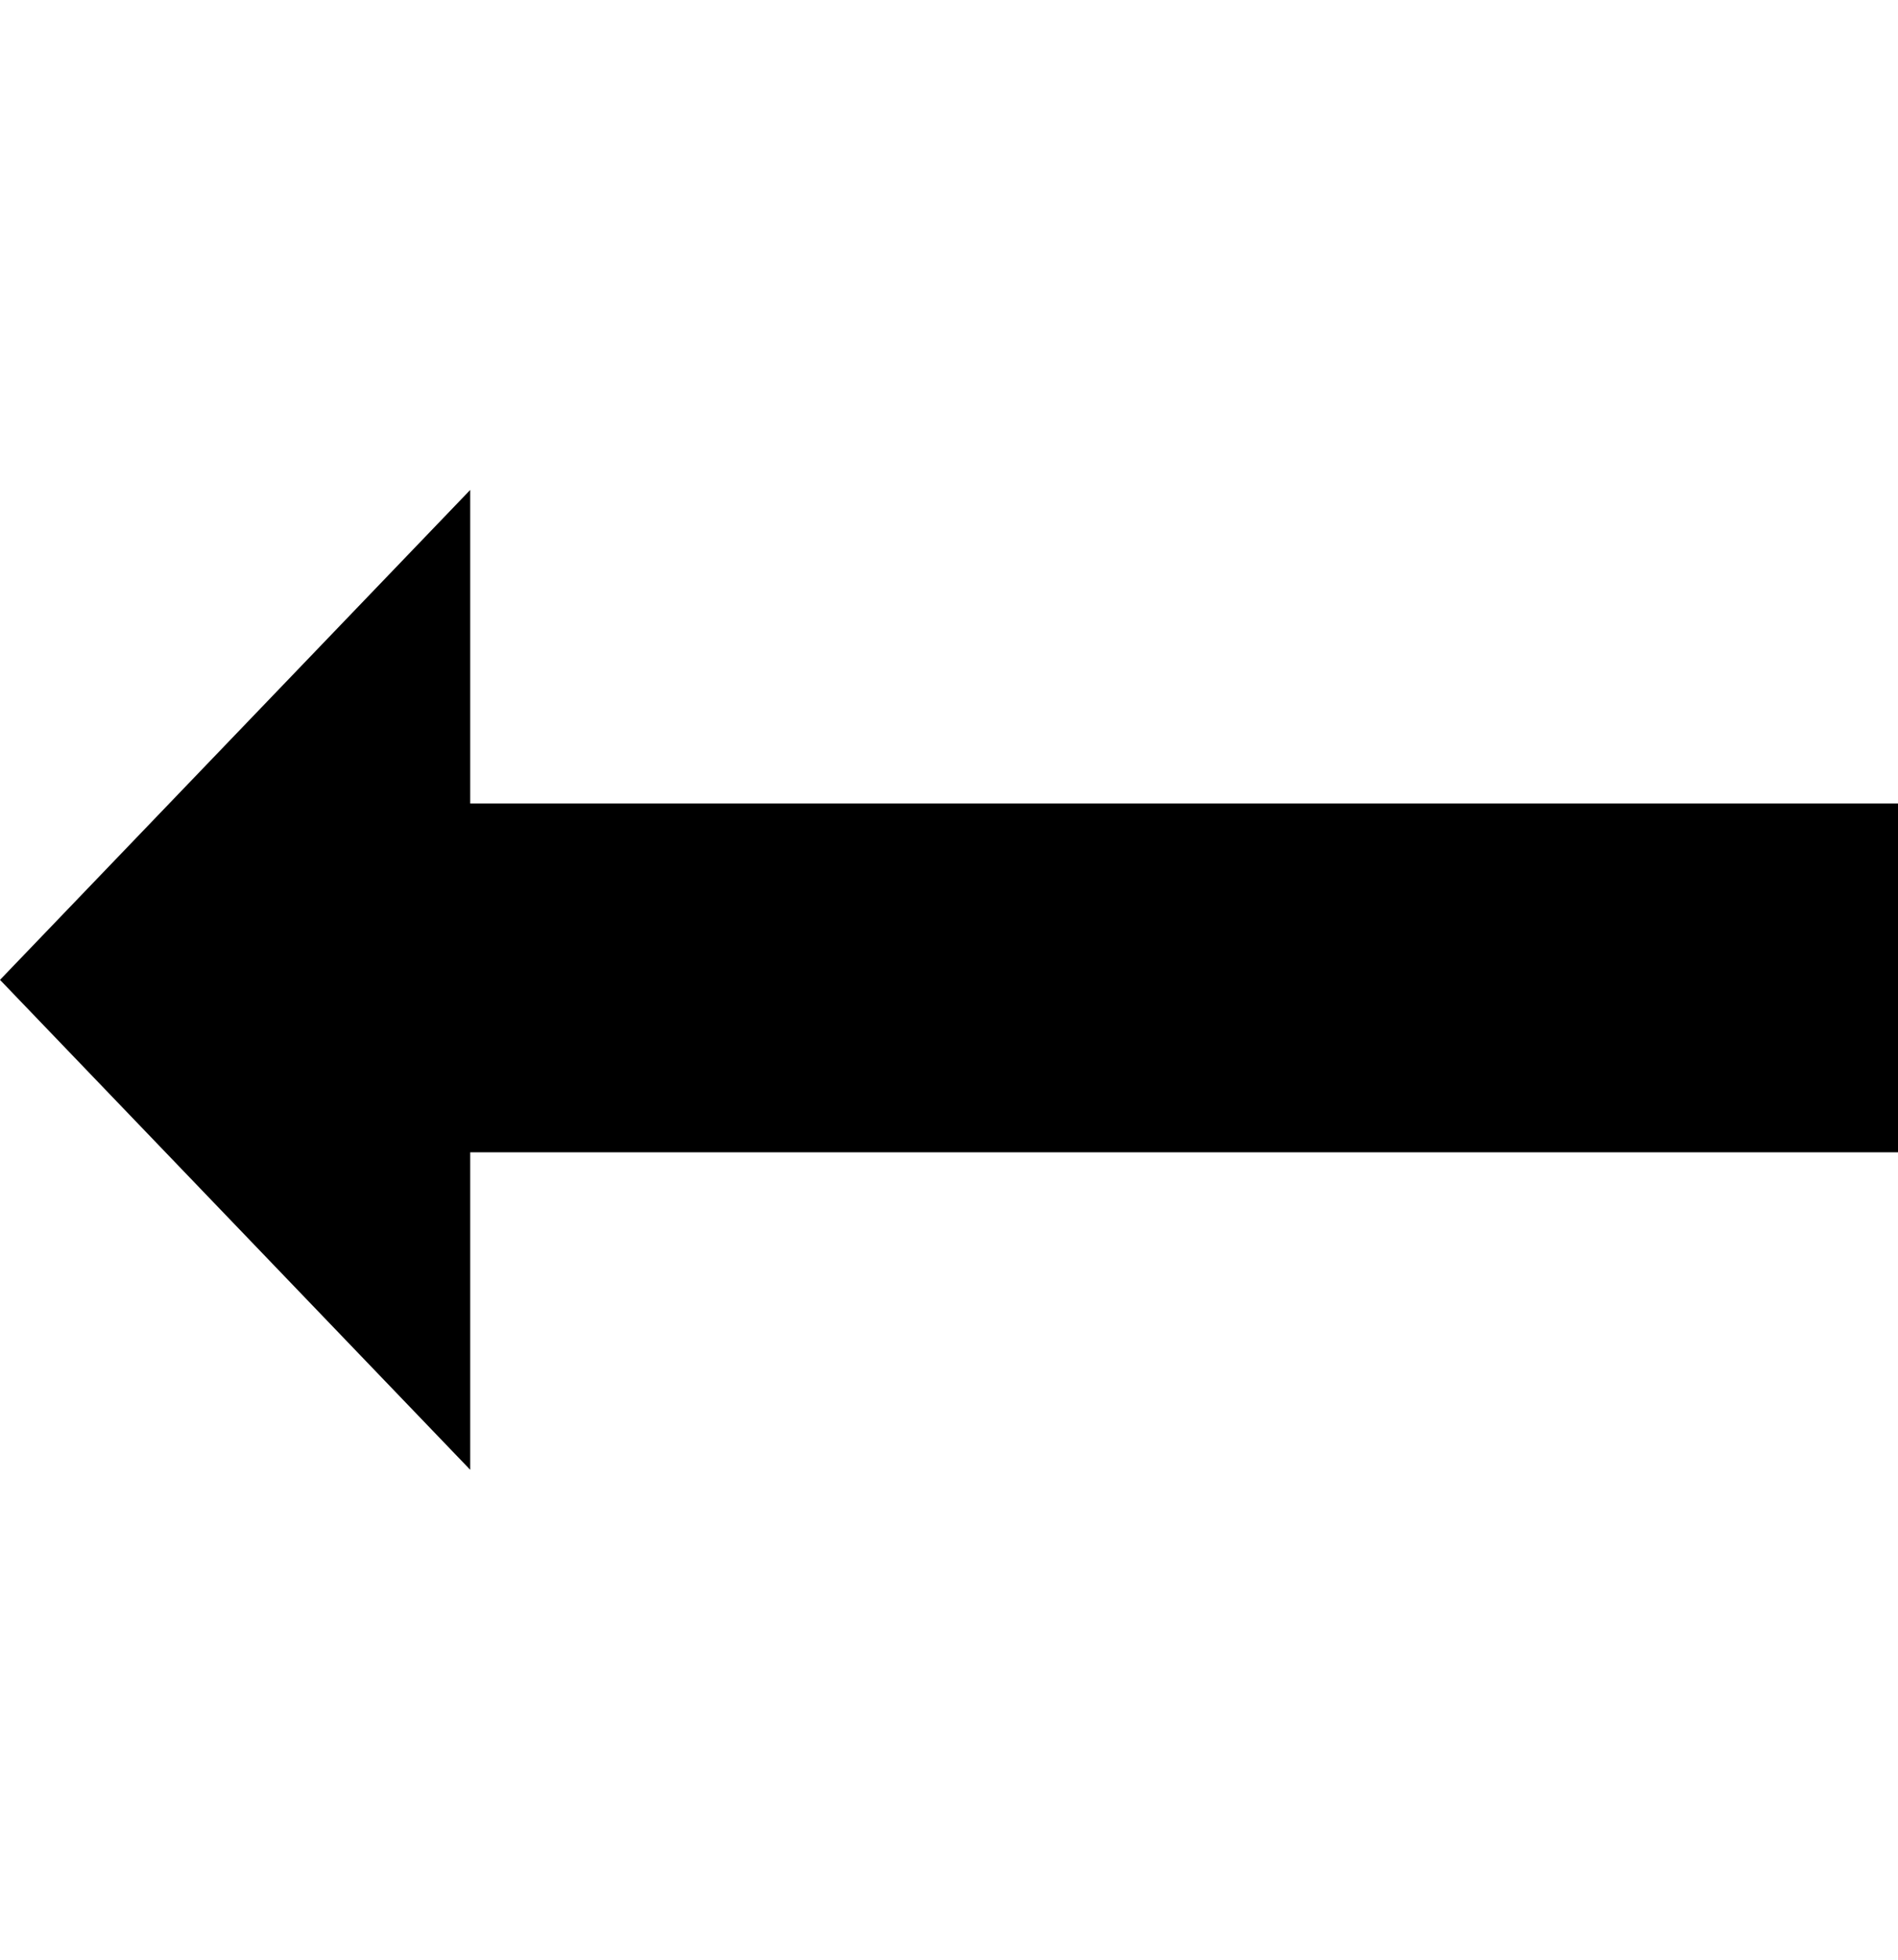 <!-- Generated by IcoMoon.io -->
<svg version="1.1" xmlns="http://www.w3.org/2000/svg" width="31" height="32" viewBox="0 0 31 32">
<path d="M7.68 24l-7.68-8 7.68-8v5.12h23.68v5.696h-23.68v5.184z"></path>
</svg>
